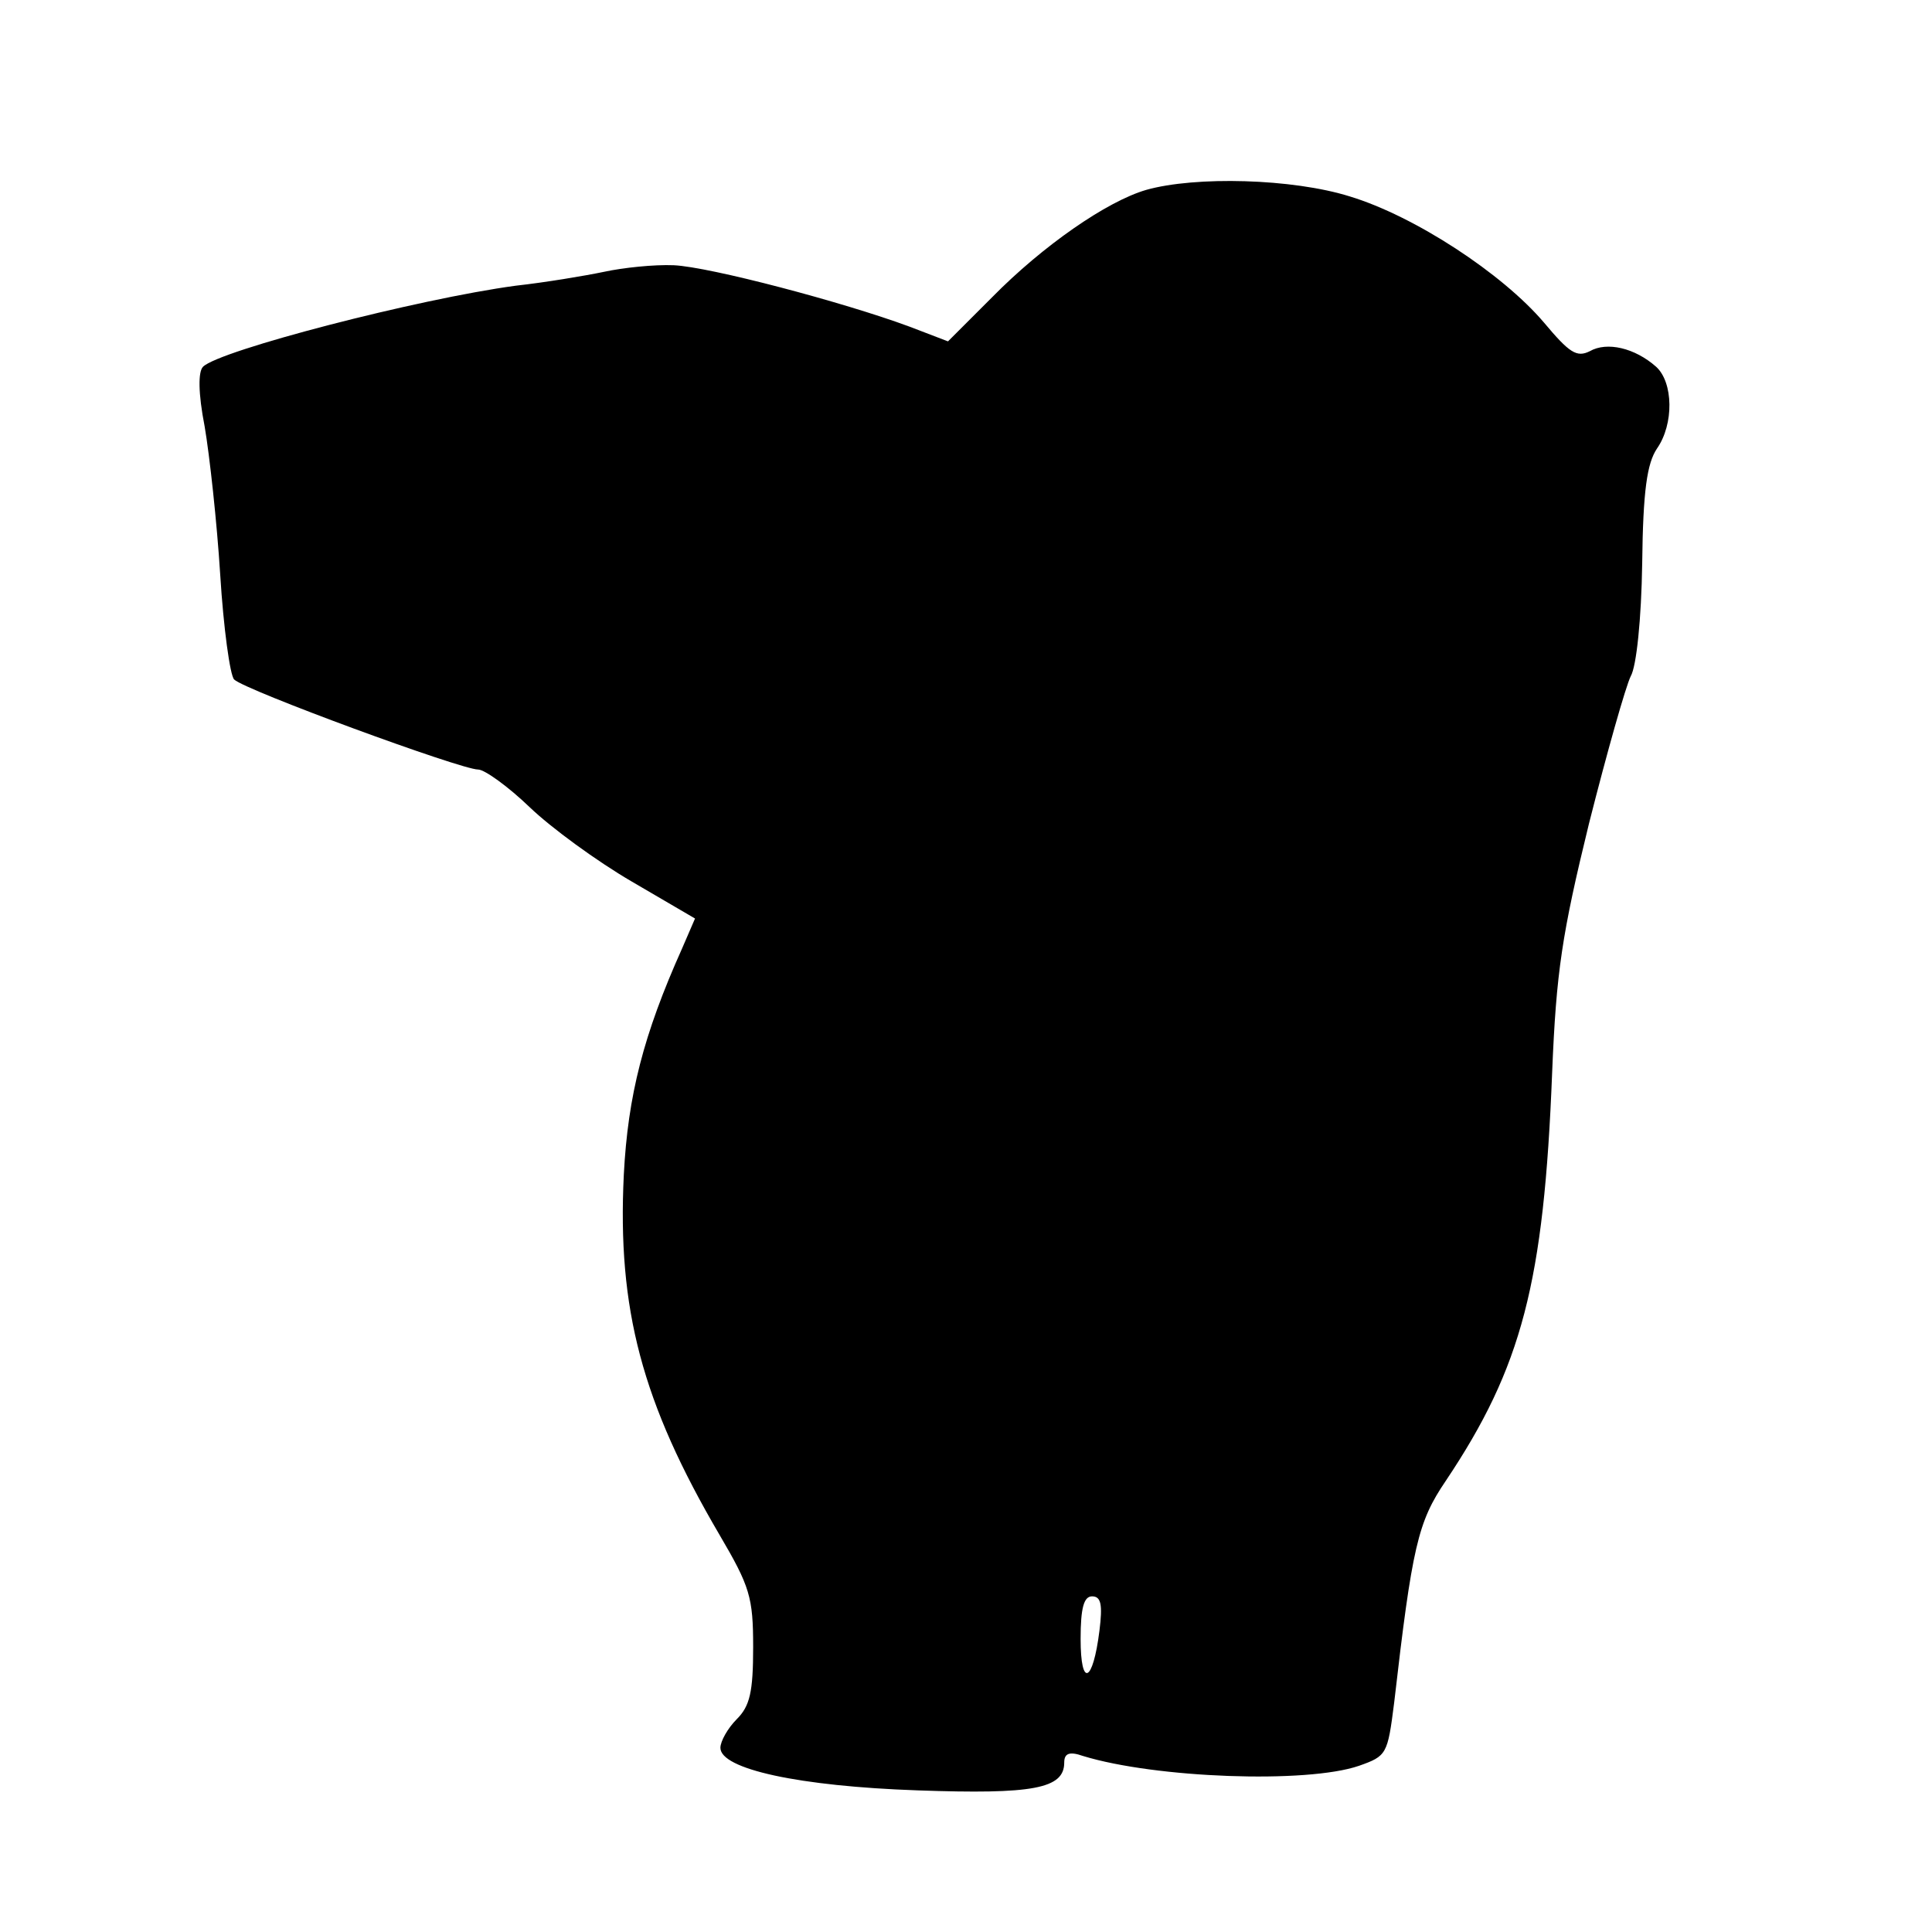 <?xml version="1.0" standalone="no"?>
<!DOCTYPE svg PUBLIC "-//W3C//DTD SVG 20010904//EN"
 "http://www.w3.org/TR/2001/REC-SVG-20010904/DTD/svg10.dtd">
<svg version="1.0" xmlns="http://www.w3.org/2000/svg"
 width="236pt" height="236pt" viewBox="0 0 236 236"
 preserveAspectRatio="xMidYMid meet">
<g transform="translate(0,236) scale(0.1,-0.1)"
fill="#000000" stroke="none">
<path d="M1400 2128 c-48 -14 -126 -68 -188 -131 l-54 -54 -47 18 c-81 30
-244 73 -288 75 -24 1 -62 -3 -85 -8 -24 -5 -72 -13 -108 -17 -119 -16 -362
-79 -382 -99 -6 -6 -6 -32 2 -73 6 -35 15 -117 19 -181 4 -65 12 -123 17 -128
13 -13 277 -110 298 -110 8 0 37 -21 63 -46 26 -25 82 -66 125 -91 l77 -45
-16 -37 c-47 -105 -66 -179 -71 -276 -8 -164 22 -278 117 -440 37 -63 41 -76
41 -137 0 -55 -4 -72 -20 -88 -11 -11 -20 -27 -20 -35 0 -26 96 -47 241 -52
141 -5 179 2 179 34 0 11 6 14 23 8 88 -27 273 -34 337 -12 34 12 35 14 43 77
22 191 29 221 63 271 93 139 120 242 130 499 5 123 12 169 45 304 22 87 45
168 51 180 7 12 13 70 14 138 1 89 6 122 18 140 21 30 20 81 -1 100 -26 23
-60 31 -81 19 -16 -8 -25 -2 -56 35 -51 60 -158 130 -237 154 -70 22 -189 25
-249 8z m-57 -1760 c-8 -64 -23 -70 -23 -10 0 38 4 52 14 52 11 0 13 -10 9
-42z"/>
</g>
</svg>
